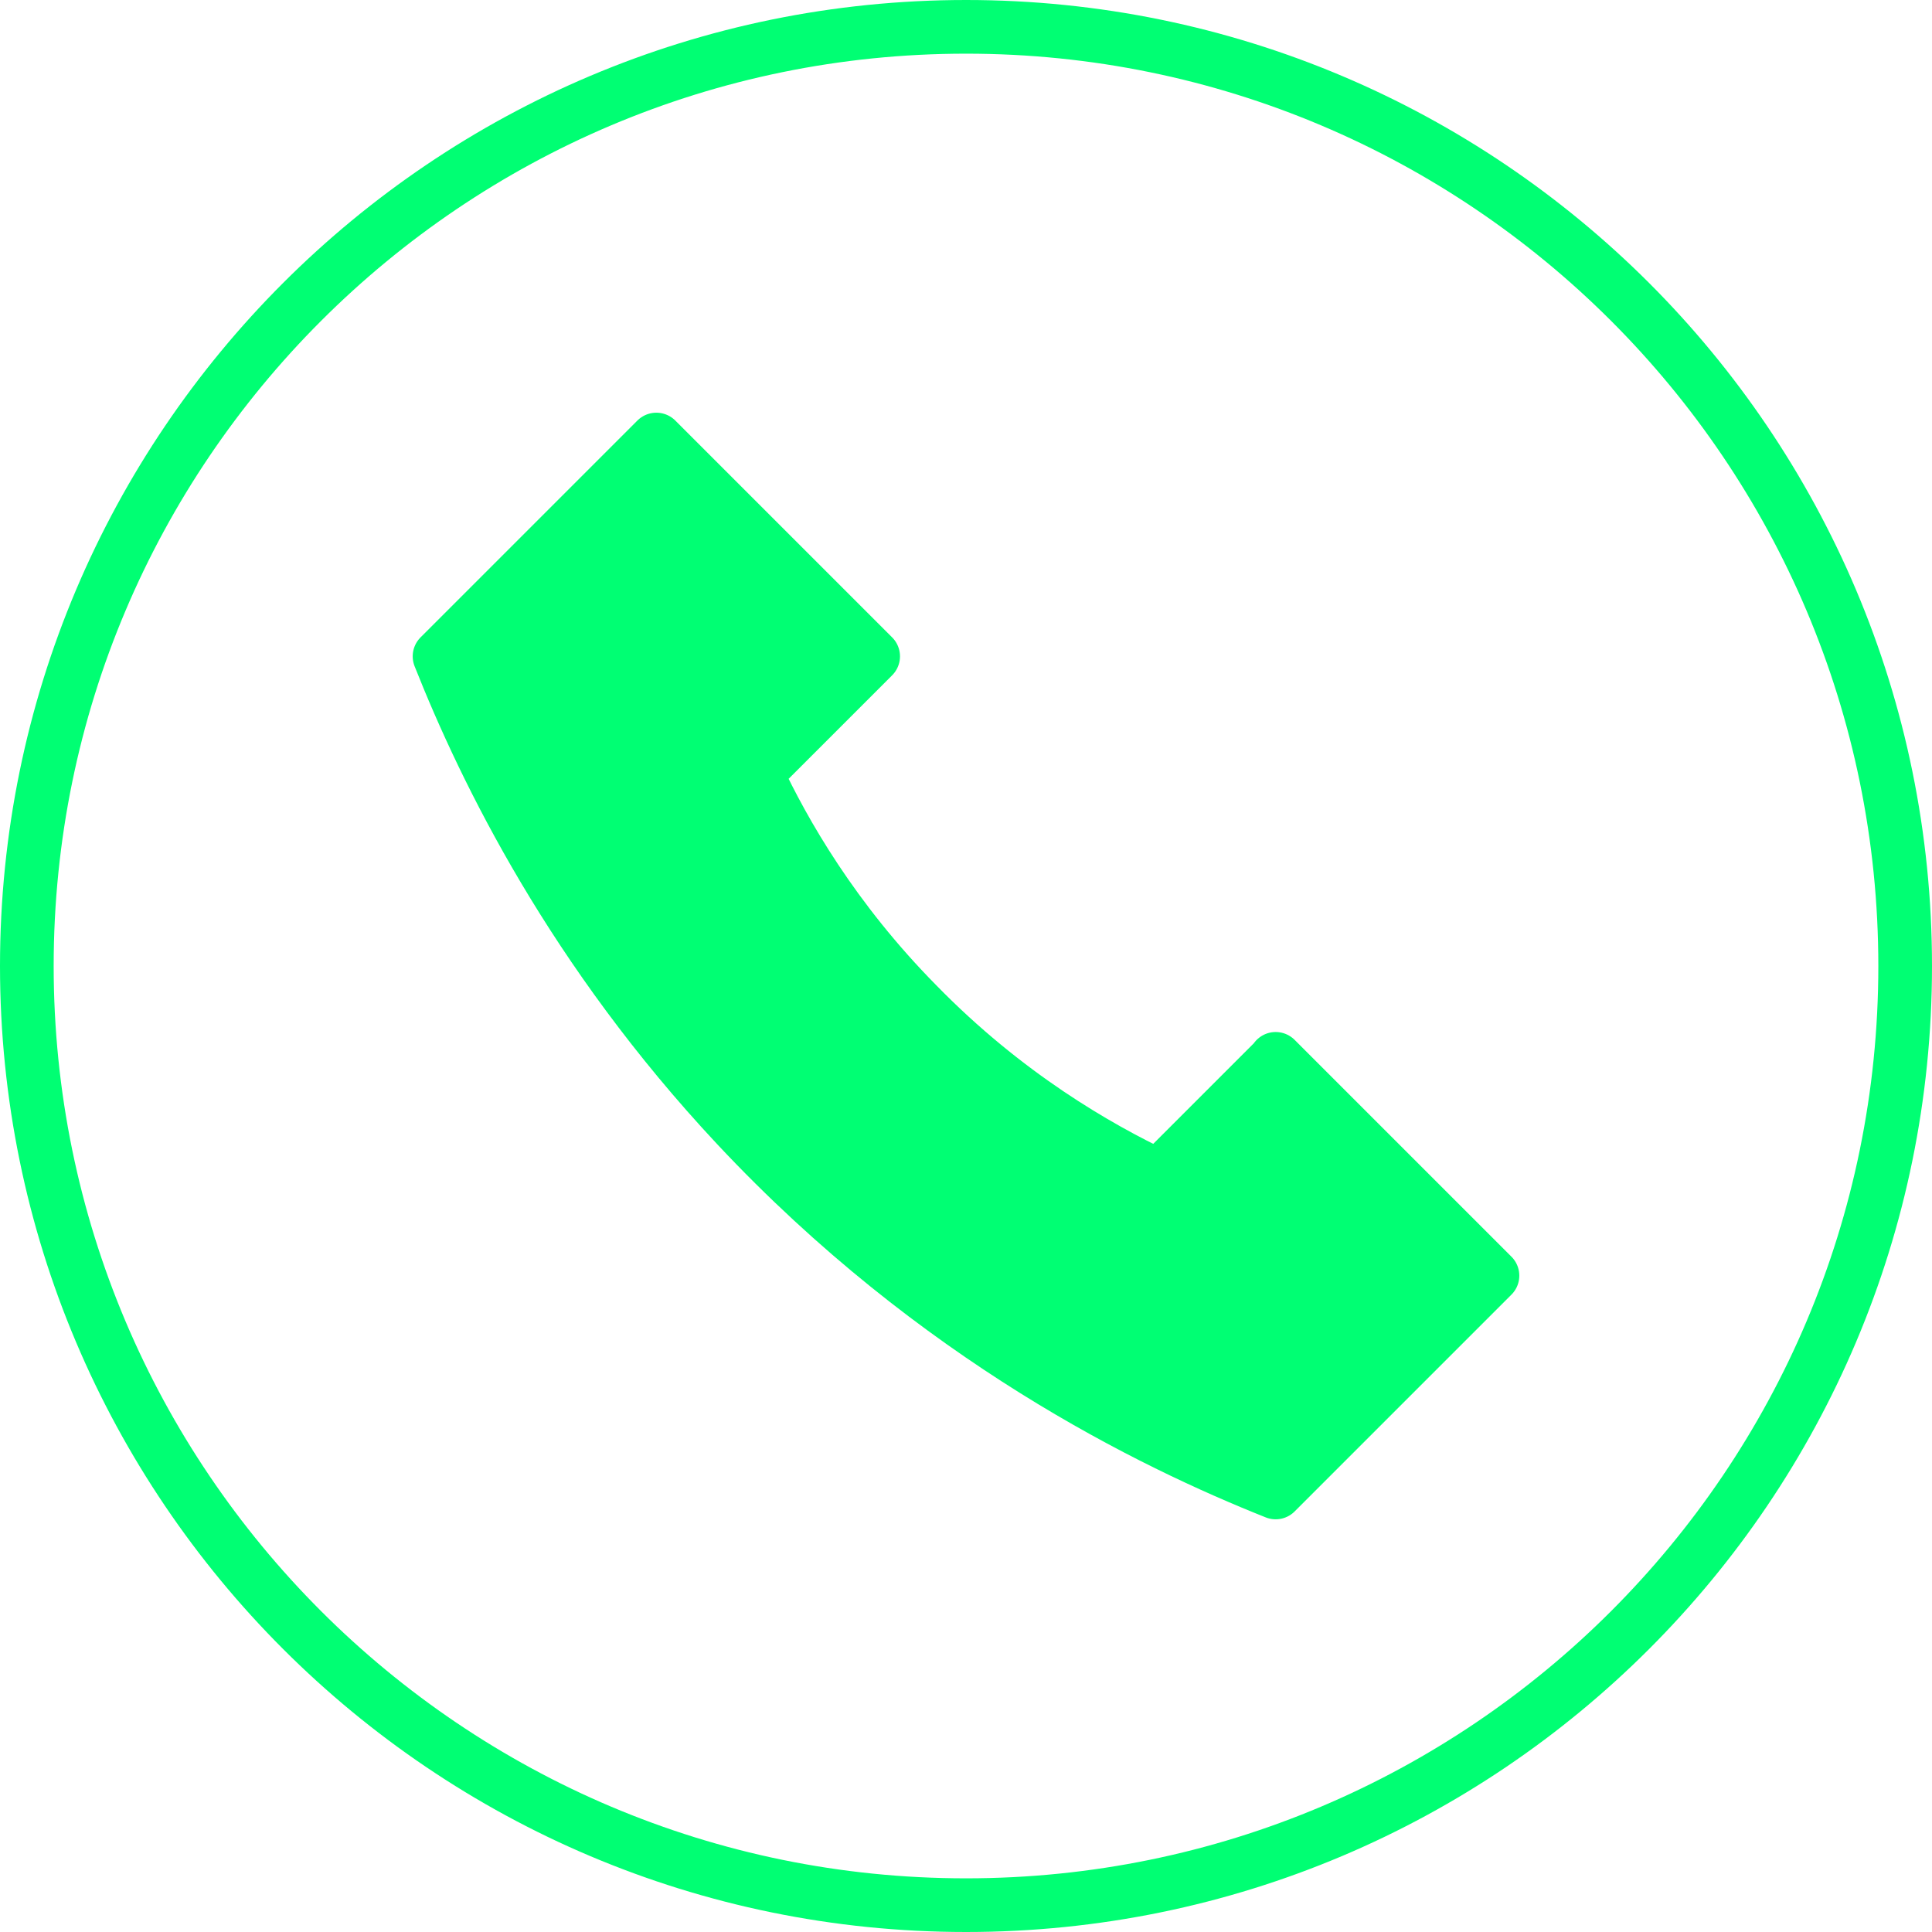 <?xml version="1.0" encoding="UTF-8"?> <svg xmlns="http://www.w3.org/2000/svg" id="Layer_1" viewBox="0 0 36 36"><defs><style>.cls-1{fill:none;stroke-miterlimit:10;}.cls-1,.cls-2{stroke:#00ff73;}.cls-2{fill:#00ff73;stroke-linecap:round;stroke-linejoin:round;}</style></defs><path class="cls-1" d="M18,.5C8.34,.5,.5,8.34,.5,18s7.84,17.5,17.5,17.5,17.5-7.83,17.5-17.5S27.66,.5,18,.5Z"></path><path class="cls-2" d="M23.77,19.74l-2.18,2.18h0c-1.14-.54-2.85-1.52-4.5-3.21-1.56-1.58-2.48-3.19-3-4.3l2.18-2.18-4.04-4.04-4.04,4.04c.86,2.17,2.49,5.49,5.54,8.75,3.71,3.96,7.73,5.91,10.04,6.83,1.35-1.35,2.69-2.69,4.04-4.04l-4.04-4.04Z"></path></svg> 